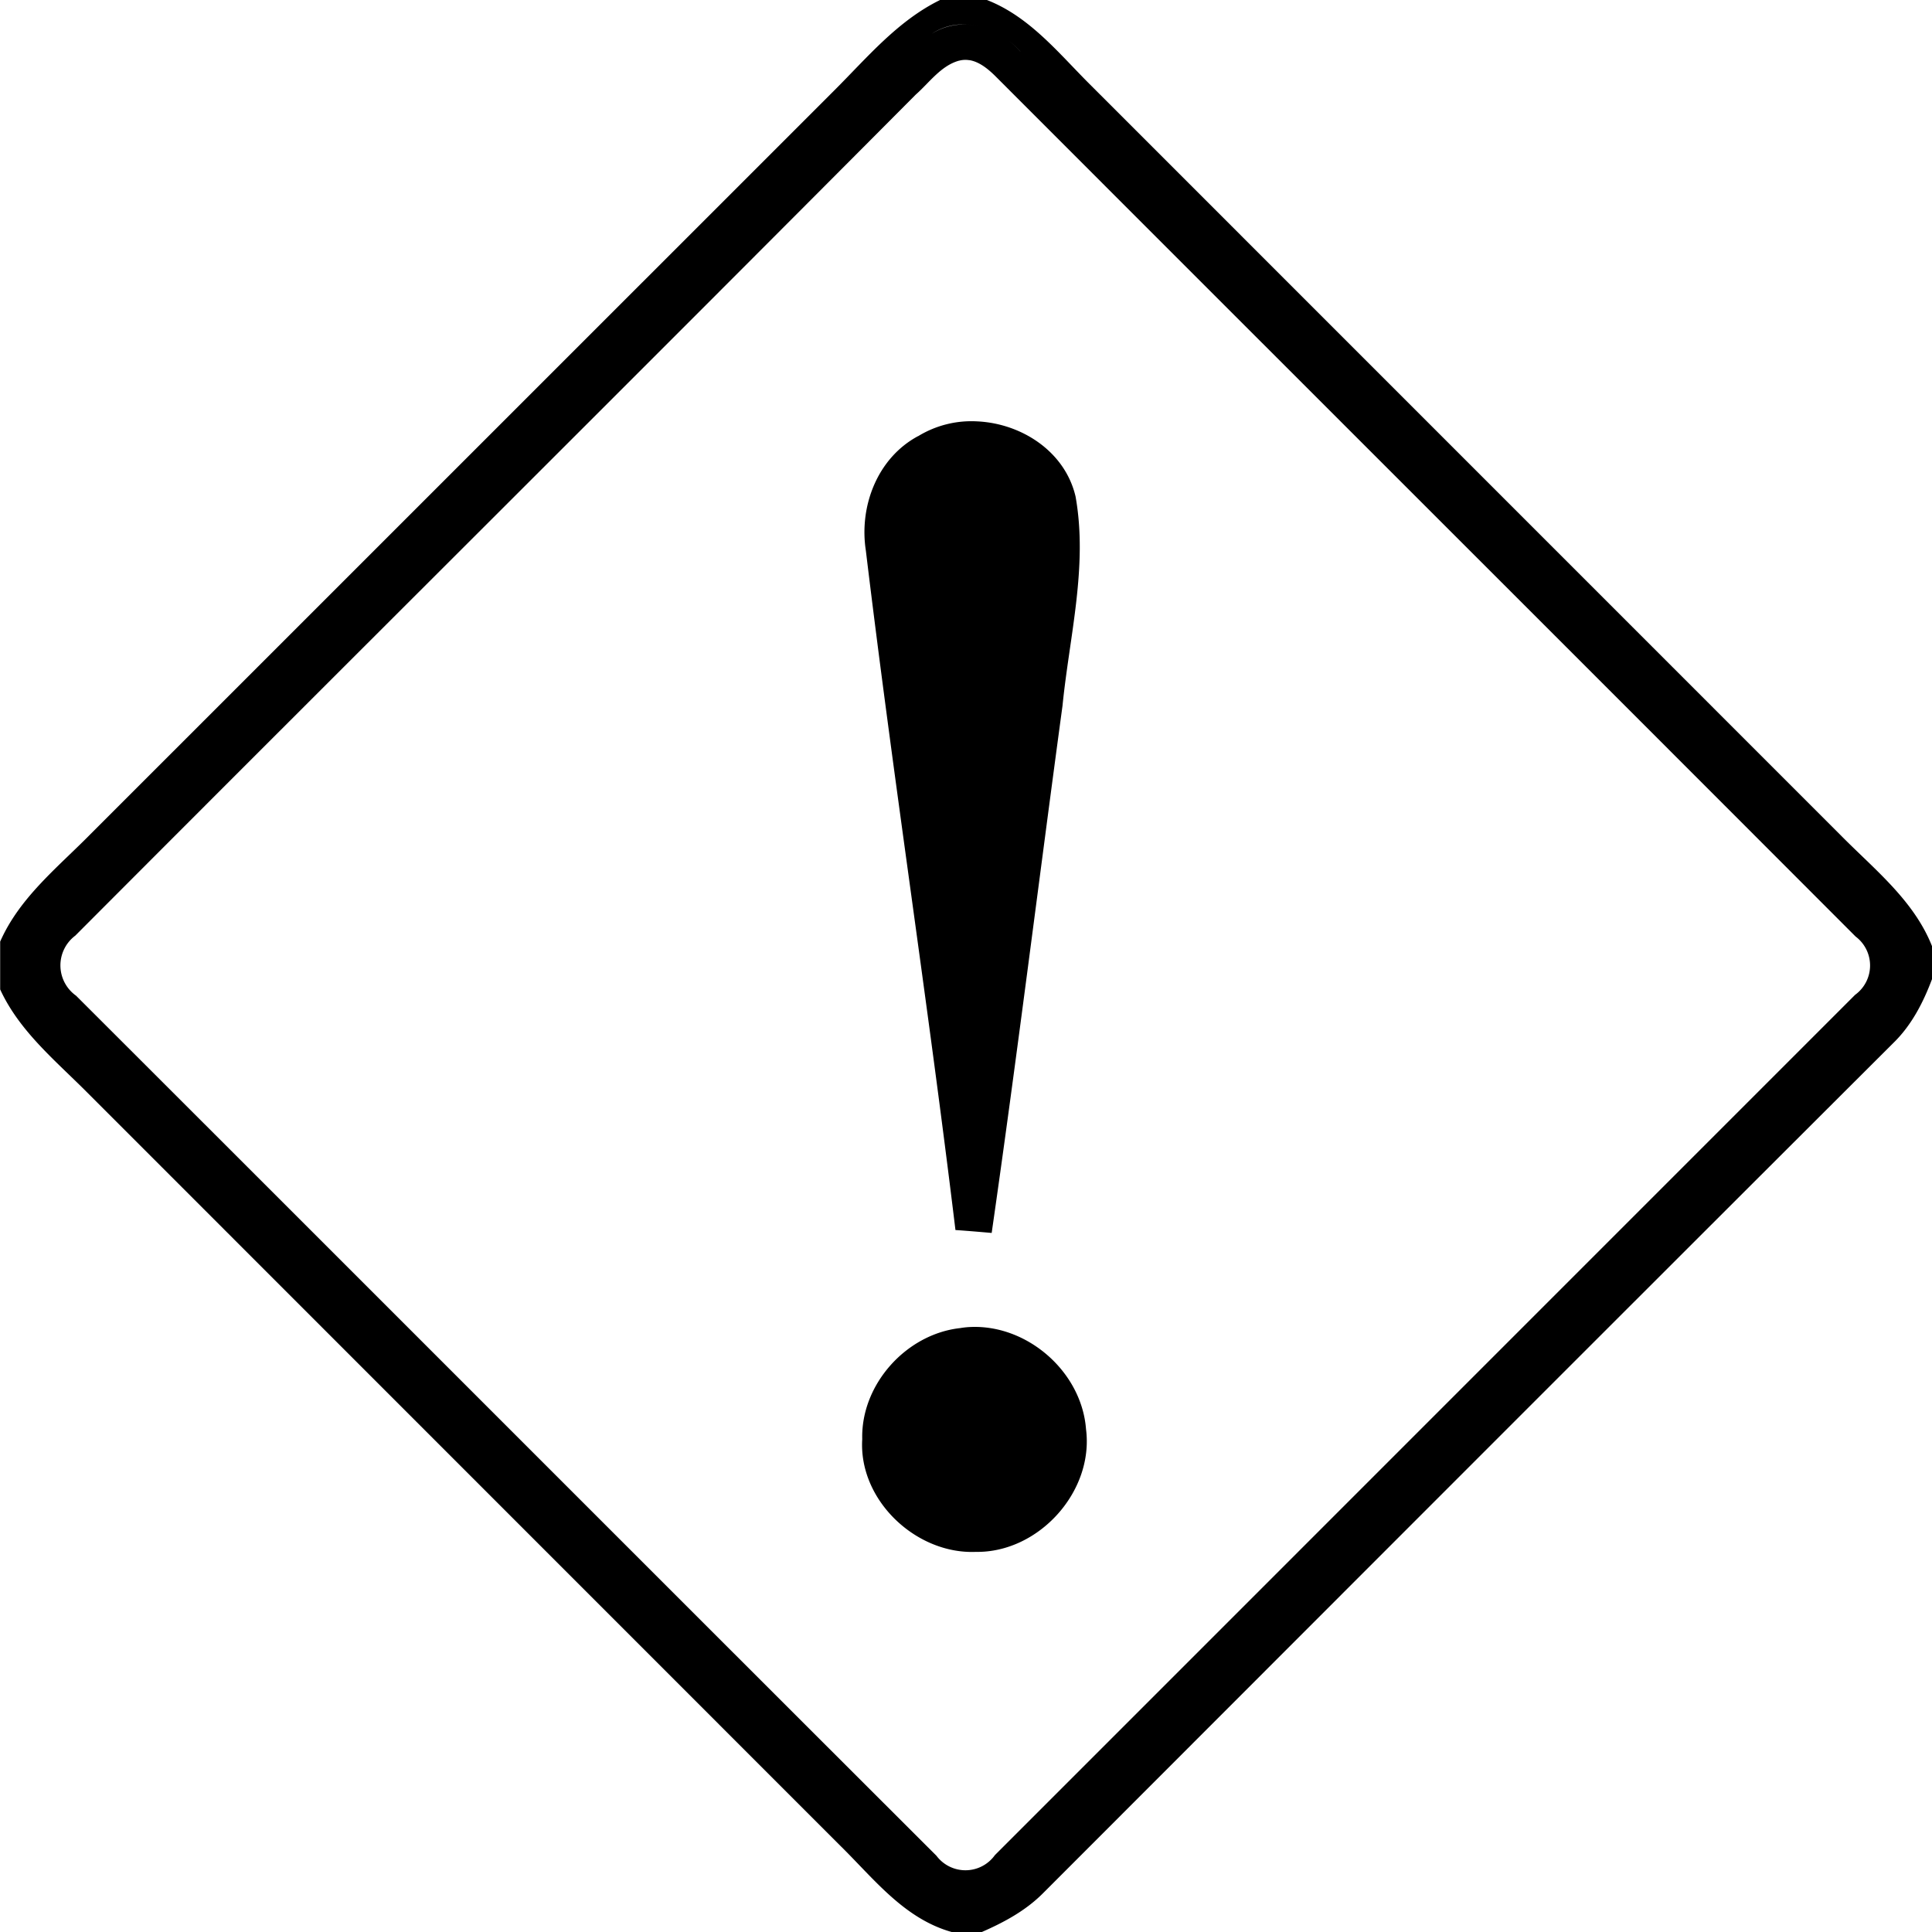 <svg xmlns="http://www.w3.org/2000/svg" width="24" height="24"><path d="M11.674 0v.002c-.526.259-.903.715-1.31 1.121l-9.241 9.24c-.408.414-.881.788-1.121 1.334v.594c.237.516.682.88 1.074 1.273l9.36 9.362c.418.41.794.908 1.386 1.074h.375c.275-.12.544-.265.758-.48 3.521-3.523 7.04-7.047 10.566-10.565.226-.22.372-.505.481-.797v-.4c-.225-.572-.718-.958-1.137-1.383l-9.299-9.3C13.164.678 12.801.211 12.26 0zm.336.305q.075.004.148.023a.74.74 0 0 0-.584.092v.002V.42a.7.7 0 0 1 .436-.115m.295.07a1 1 0 0 1 .37.264V.64a1 1 0 0 0-.37-.266m-.262.373c.125.021.234.112.324.201 3.56 3.563 7.125 7.122 10.684 10.686a.45.45 0 0 1-.006.724L12.359 23.045a.45.45 0 0 1-.726.008C8.068 19.493 4.509 15.929.945 12.369a.462.462 0 0 1-.01-.746c3.477-3.486 6.967-6.956 10.44-10.447.169-.149.314-.36.537-.422h.002a.3.3 0 0 1 .129-.006m.086 4.486a1.27 1.27 0 0 0-.723.184h-.002c-.504.271-.734.87-.648 1.422.339 2.818.772 5.621 1.113 8.44.113.007.336.026.45.036.314-2.18.584-4.367.88-6.55.086-.862.317-1.732.162-2.598-.132-.564-.678-.912-1.232-.934m-.06 11.25a1 1 0 0 0-.141.014c-.672.074-1.235.702-1.217 1.38-.047.757.667 1.43 1.41 1.4.78.013 1.47-.748 1.37-1.524-.054-.709-.72-1.294-1.423-1.27"/></svg>
